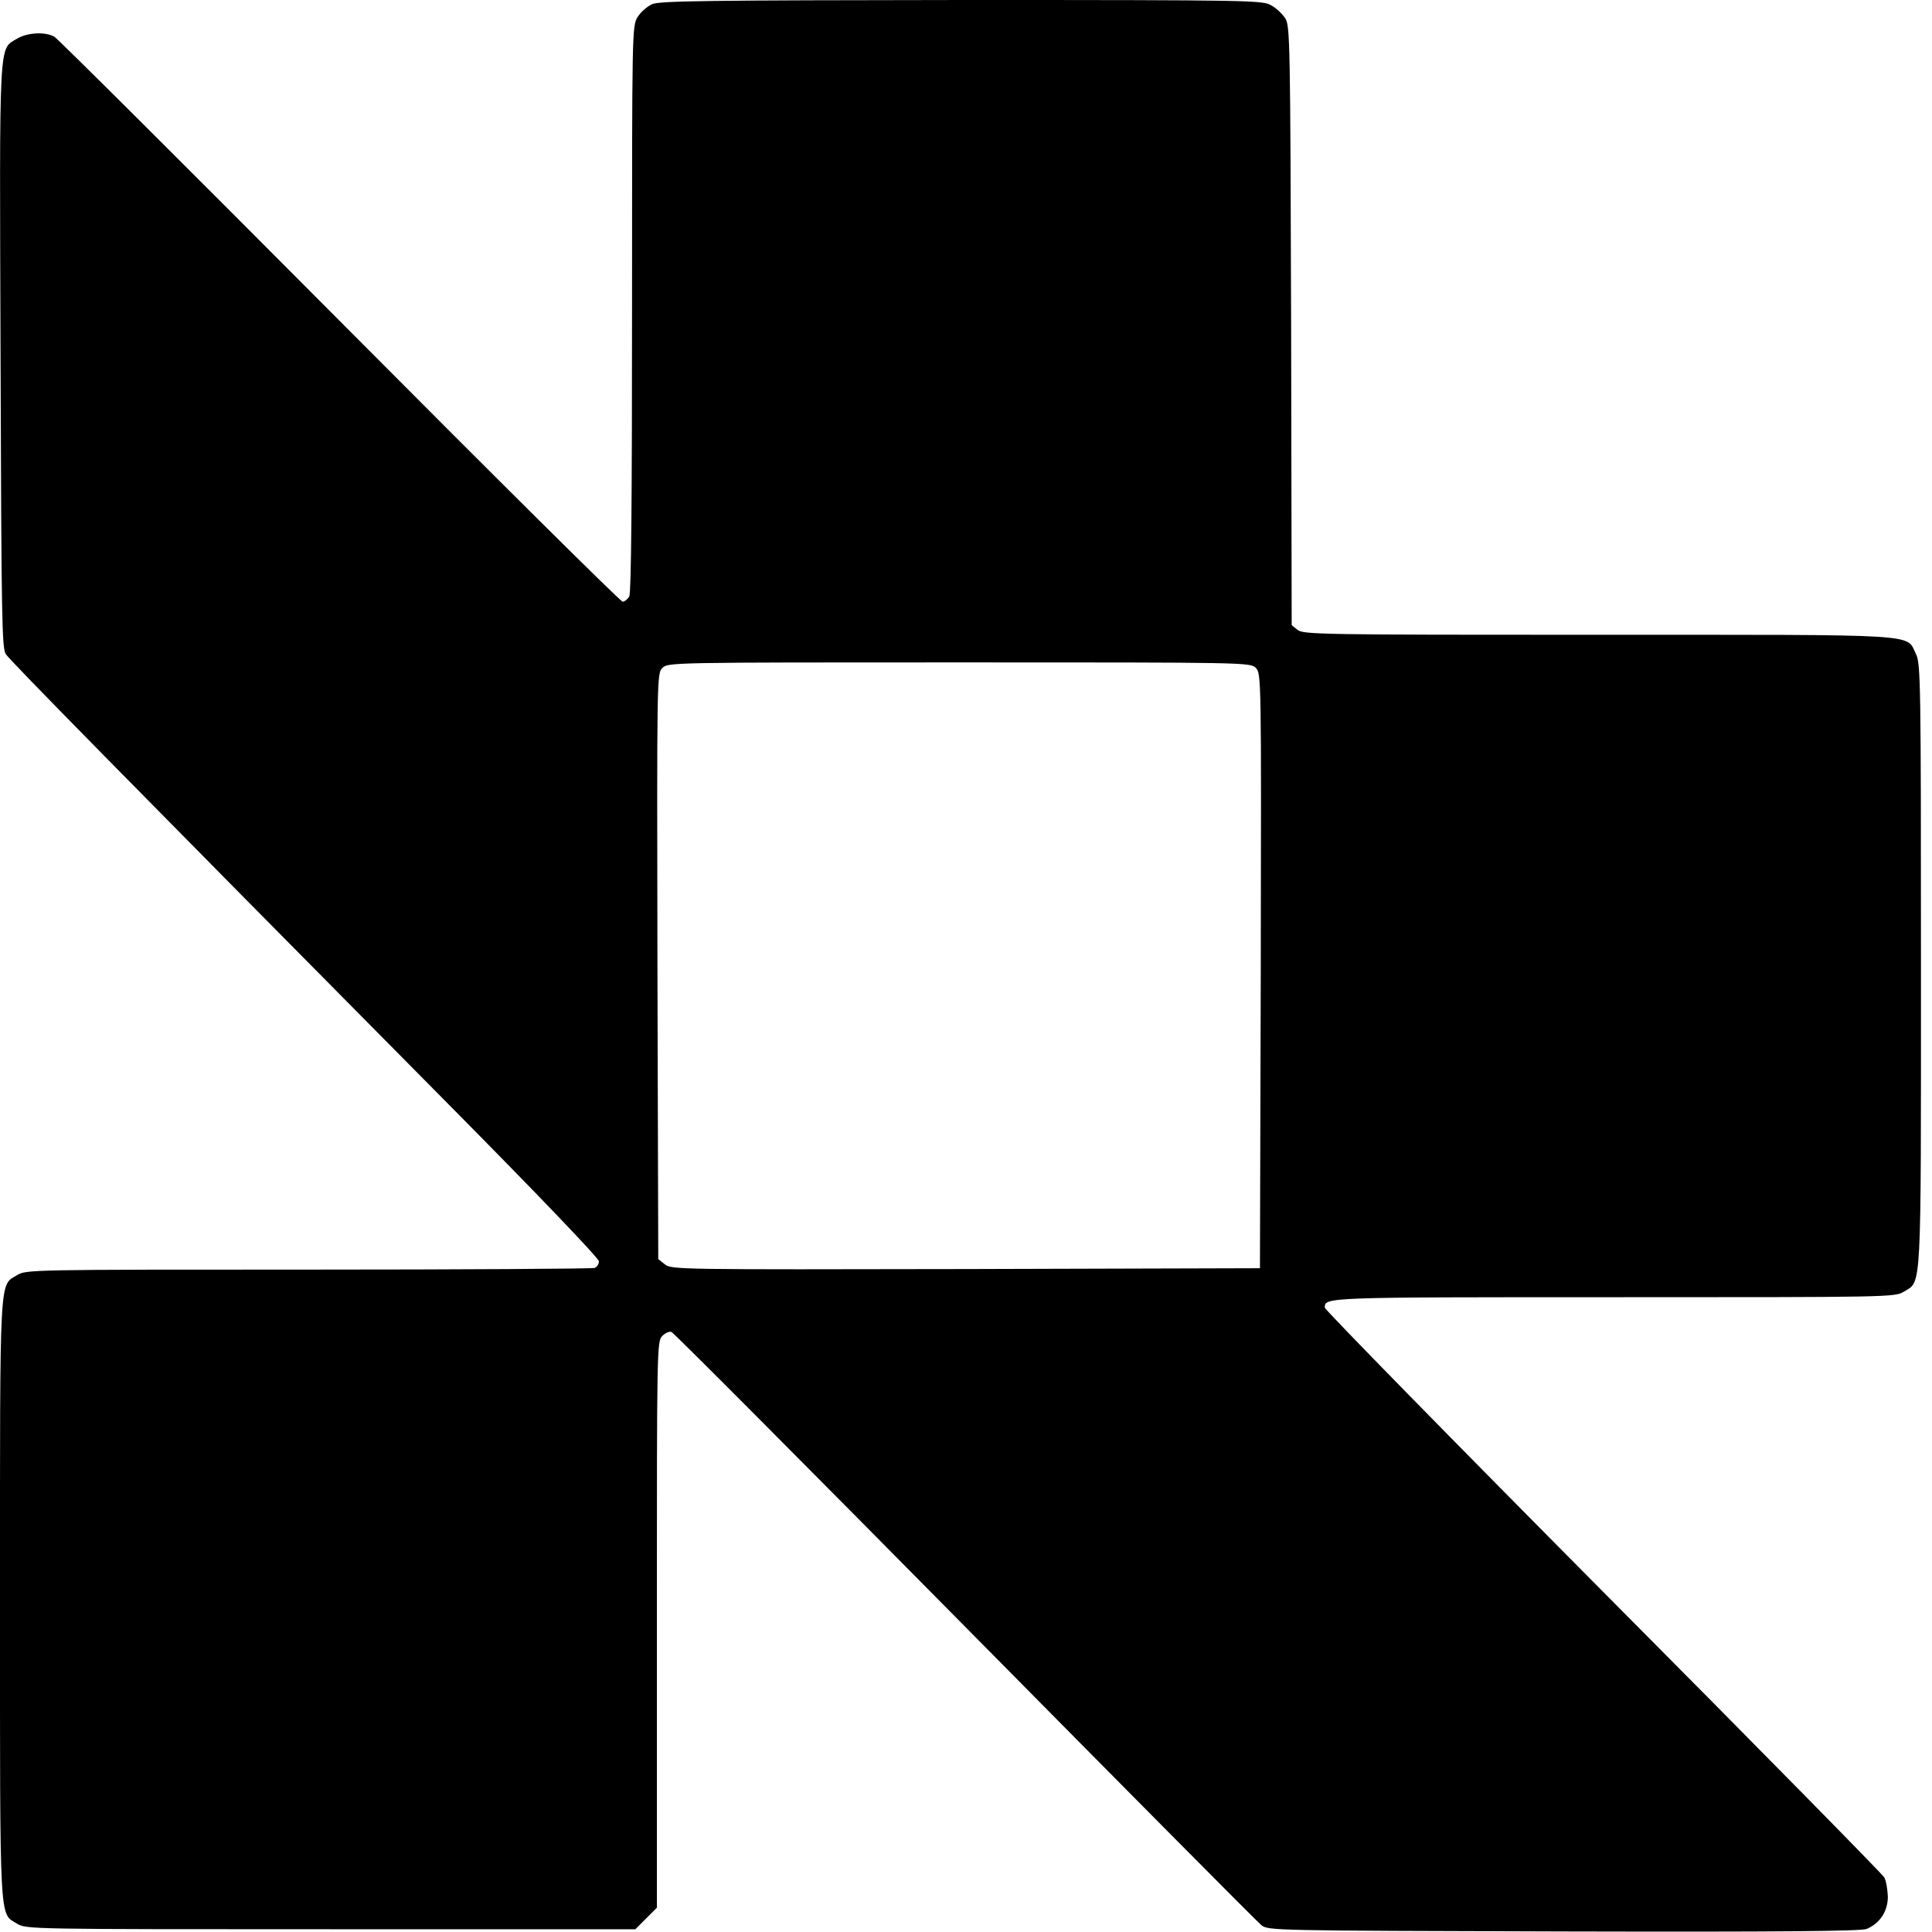 <?xml version="1.0" standalone="no"?>
<!DOCTYPE svg PUBLIC "-//W3C//DTD SVG 20010904//EN"
 "http://www.w3.org/TR/2001/REC-SVG-20010904/DTD/svg10.dtd">
<svg version="1.0" xmlns="http://www.w3.org/2000/svg"
 width="700pt" height="700pt" viewBox="0 0 700 700"
 preserveAspectRatio="xMidYMid meet">
<g transform="translate(0,700) scale(0.1,-0.1)"
fill="#000000" stroke="none">
<path d="M2363 6985 c-18 -8 -42 -29 -53 -47 -20 -33 -20 -48 -20 -1056 0
-686 -3 -1030 -10 -1043 -6 -10 -17 -19 -24 -19 -8 0 -469 458 -1026 1018
-556 559 -1021 1022 -1033 1029 -34 19 -98 15 -135 -7 -67 -41 -64 19 -60
-1149 3 -956 5 -1059 19 -1081 16 -24 401 -416 1606 -1633 315 -318 543 -556
543 -567 0 -10 -7 -21 -16 -24 -9 -3 -475 -6 -1037 -6 -1007 0 -1022 0 -1055
-20 -65 -40 -62 20 -62 -1175 0 -1195 -3 -1135 62 -1175 33 -20 47 -20 1137
-20 l1103 0 39 39 39 39 0 1026 c0 1009 0 1026 20 1046 11 11 26 17 33 14 7
-2 486 -483 1063 -1067 577 -584 1060 -1071 1074 -1082 24 -20 41 -20 1095
-23 786 -2 1077 1 1098 9 48 20 77 64 77 117 -1 26 -6 57 -13 70 -7 12 -466
479 -1020 1036 -554 558 -1007 1021 -1007 1028 0 38 -7 38 1044 38 1006 0
1021 0 1054 20 65 40 62 -21 62 1182 0 1021 -1 1095 -18 1128 -37 75 39 70
-1153 70 -1001 0 -1068 1 -1088 18 l-21 17 -2 1085 c-3 1027 -4 1087 -21 1113
-10 16 -32 37 -50 47 -31 19 -59 20 -1122 20 -913 -1 -1095 -3 -1122 -15z
m2187 -2405 c20 -20 20 -31 18 -1098 l-3 -1077 -1066 -3 c-1038 -2 -1067 -2
-1090 17 l-24 19 -3 1061 c-2 1052 -2 1061 18 1081 20 20 31 20 1075 20 1042
0 1055 0 1075 -20z"/>
</g>
</svg>
